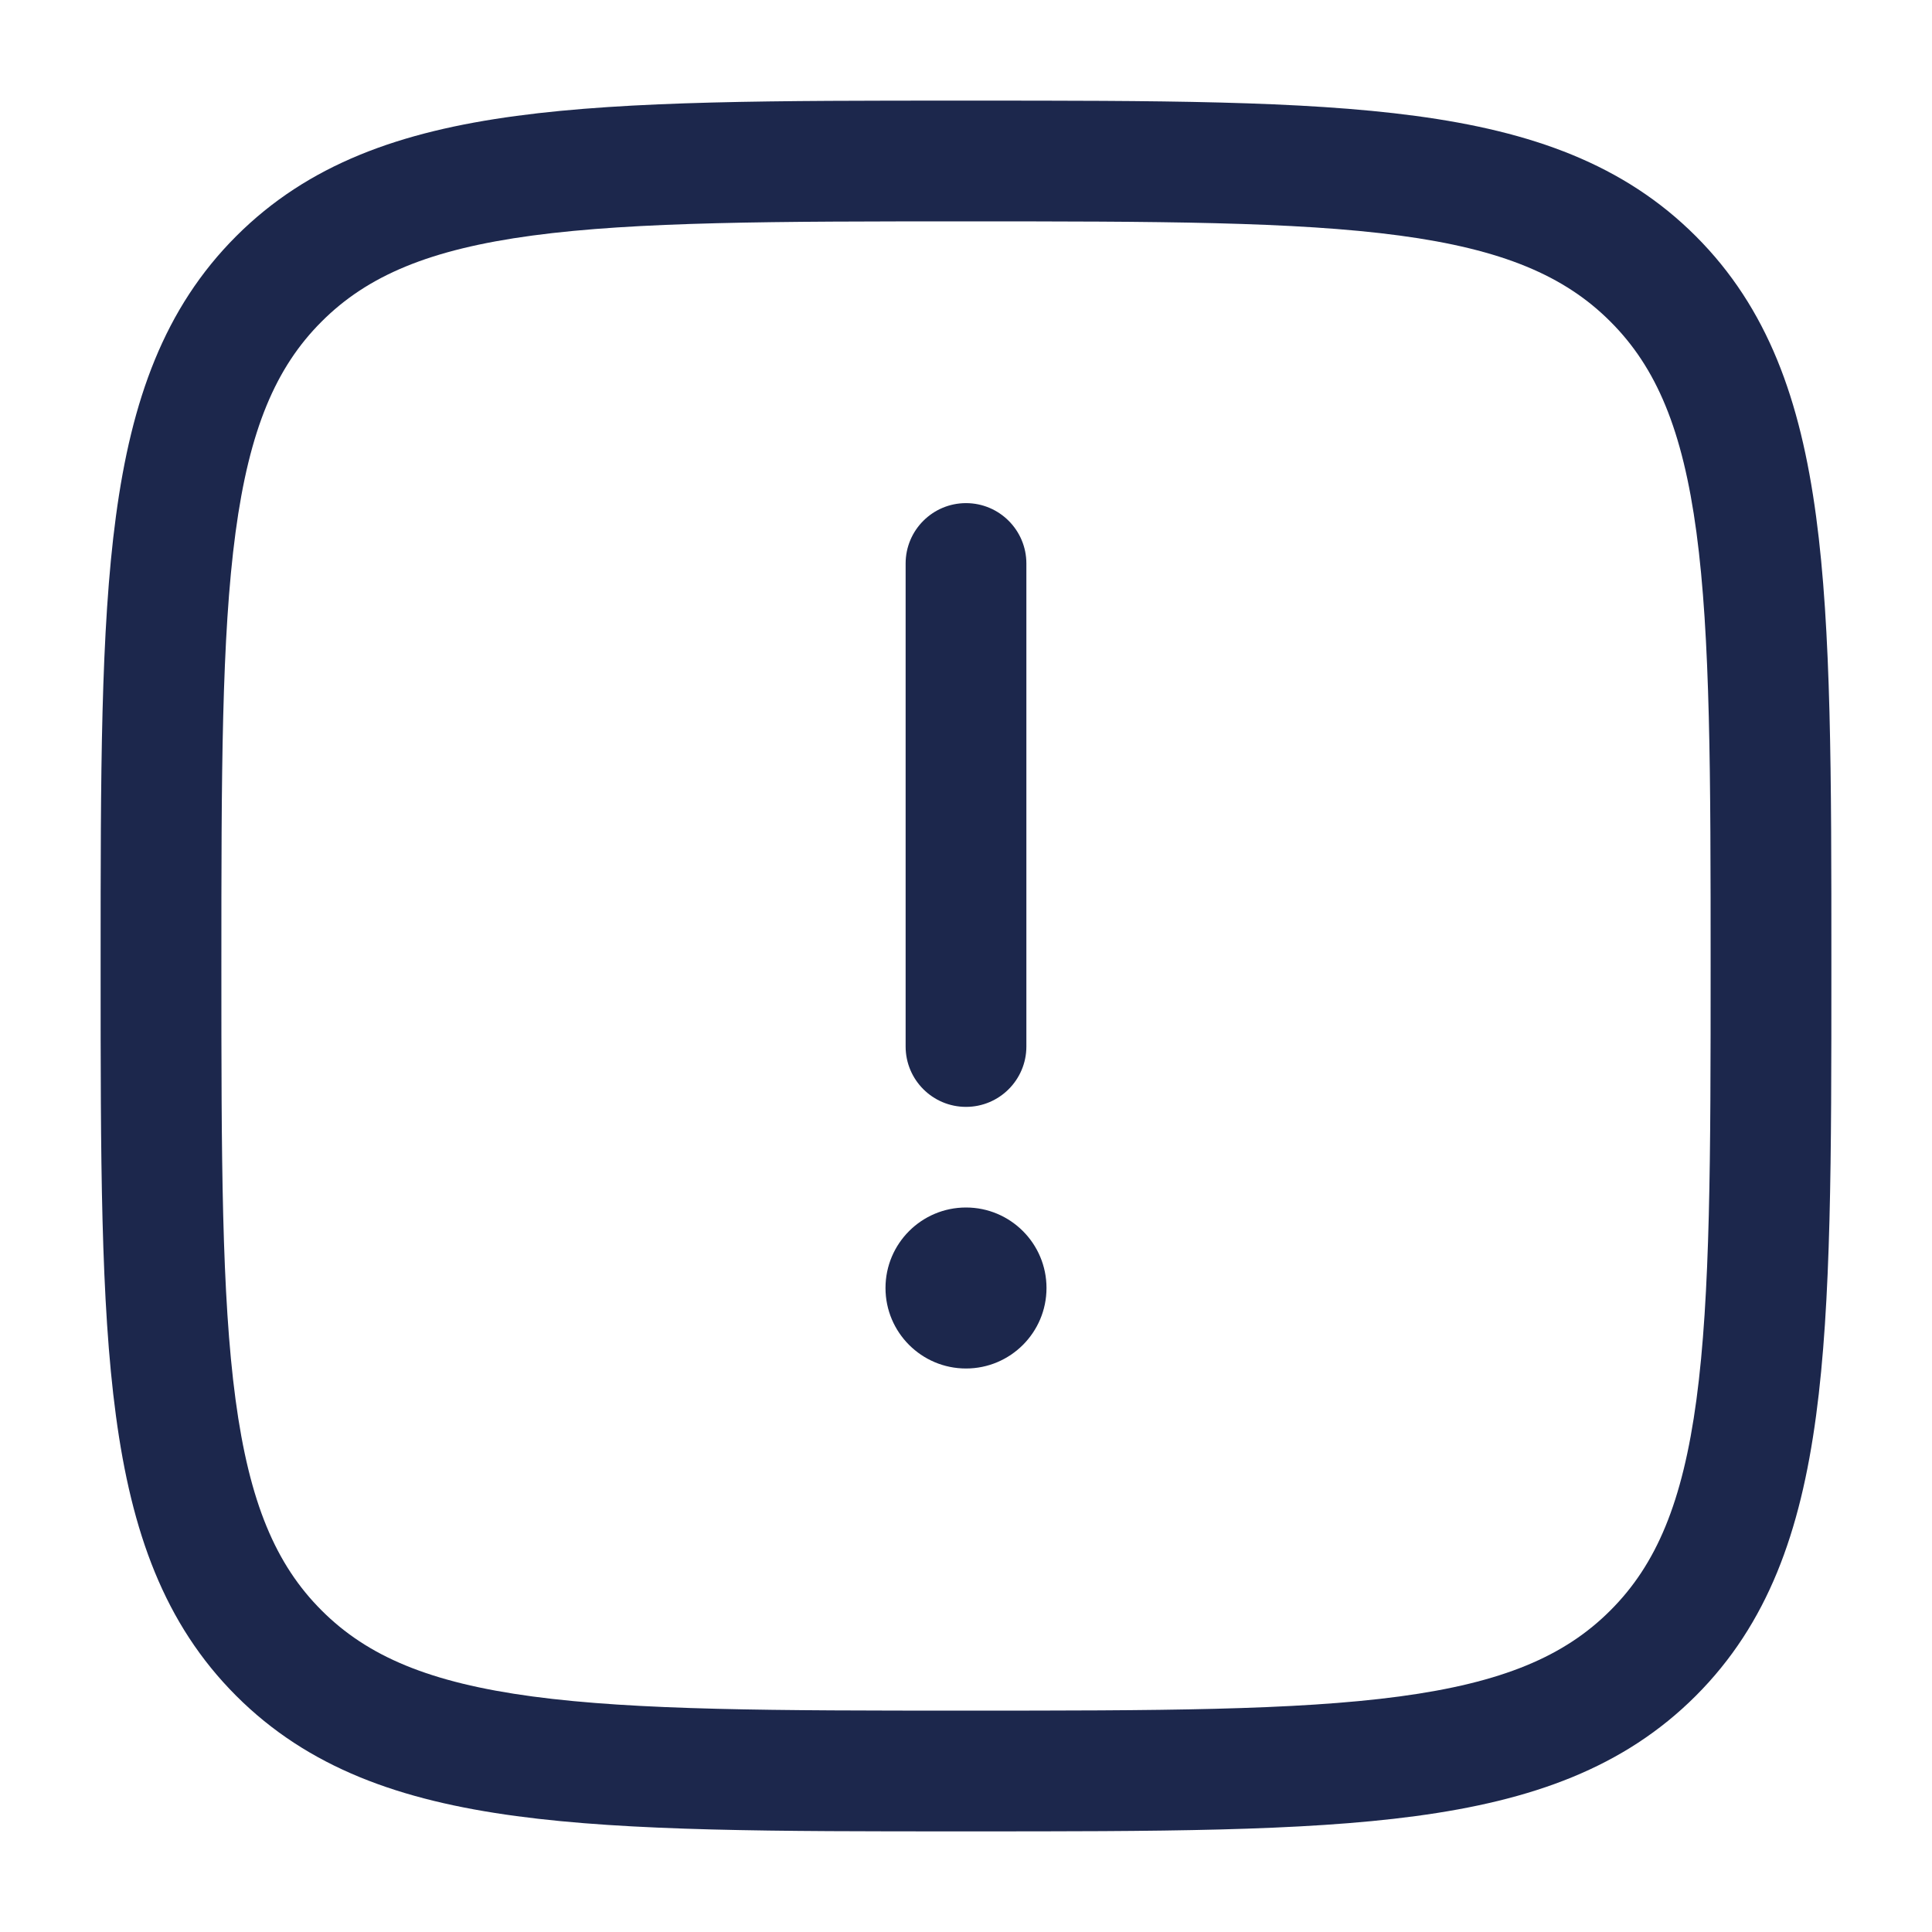 <?xml version="1.0" encoding="utf-8"?>
<svg width="800px" height="800px" viewBox="0 0 24 24" fill="none" xmlns="http://www.w3.org/2000/svg">
<path d="M12 6.25C12.414 6.25 12.75 6.586 12.75 7V13C12.75 13.414 12.414 13.75 12 13.75C11.586 13.75 11.25 13.414 11.25 13V7C11.25 6.586 11.586 6.25 12 6.25Z" fill="#1C274C"/>
<path d="M13 16C13 16.552 12.552 17 12 17C11.448 17 11 16.552 11 16C11 15.448 11.448 15 12 15C12.552 15 13 15.448 13 16Z" fill="#1C274C"/>
<path fill-rule="evenodd" clip-rule="evenodd" d="M12.057 1.25H11.943C9.634 1.25 7.825 1.25 6.414 1.44C4.969 1.634 3.829 2.039 2.934 2.934C2.039 3.829 1.634 4.969 1.44 6.414C1.25 7.825 1.25 9.634 1.25 11.943V12.057C1.25 14.366 1.25 16.175 1.44 17.586C1.634 19.031 2.039 20.171 2.934 21.066C3.829 21.961 4.969 22.366 6.414 22.56C7.825 22.75 9.634 22.75 11.943 22.75H12.057C14.366 22.75 16.175 22.75 17.586 22.56C19.031 22.366 20.171 21.961 21.066 21.066C21.961 20.171 22.366 19.031 22.56 17.586C22.75 16.175 22.75 14.366 22.75 12.057V11.943C22.75 9.634 22.75 7.825 22.56 6.414C22.366 4.969 21.961 3.829 21.066 2.934C20.171 2.039 19.031 1.634 17.586 1.44C16.175 1.25 14.366 1.25 12.057 1.25ZM3.995 3.995C4.564 3.425 5.335 3.098 6.614 2.926C7.914 2.752 9.622 2.75 12 2.75C14.378 2.75 16.086 2.752 17.386 2.926C18.665 3.098 19.436 3.425 20.005 3.995C20.575 4.564 20.902 5.335 21.074 6.614C21.248 7.914 21.25 9.622 21.25 12C21.25 14.378 21.248 16.086 21.074 17.386C20.902 18.665 20.575 19.436 20.005 20.005C19.436 20.575 18.665 20.902 17.386 21.074C16.086 21.248 14.378 21.25 12 21.25C9.622 21.25 7.914 21.248 6.614 21.074C5.335 20.902 4.564 20.575 3.995 20.005C3.425 19.436 3.098 18.665 2.926 17.386C2.752 16.086 2.75 14.378 2.75 12C2.75 9.622 2.752 7.914 2.926 6.614C3.098 5.335 3.425 4.564 3.995 3.995Z" fill="#1C274C"/>
</svg>